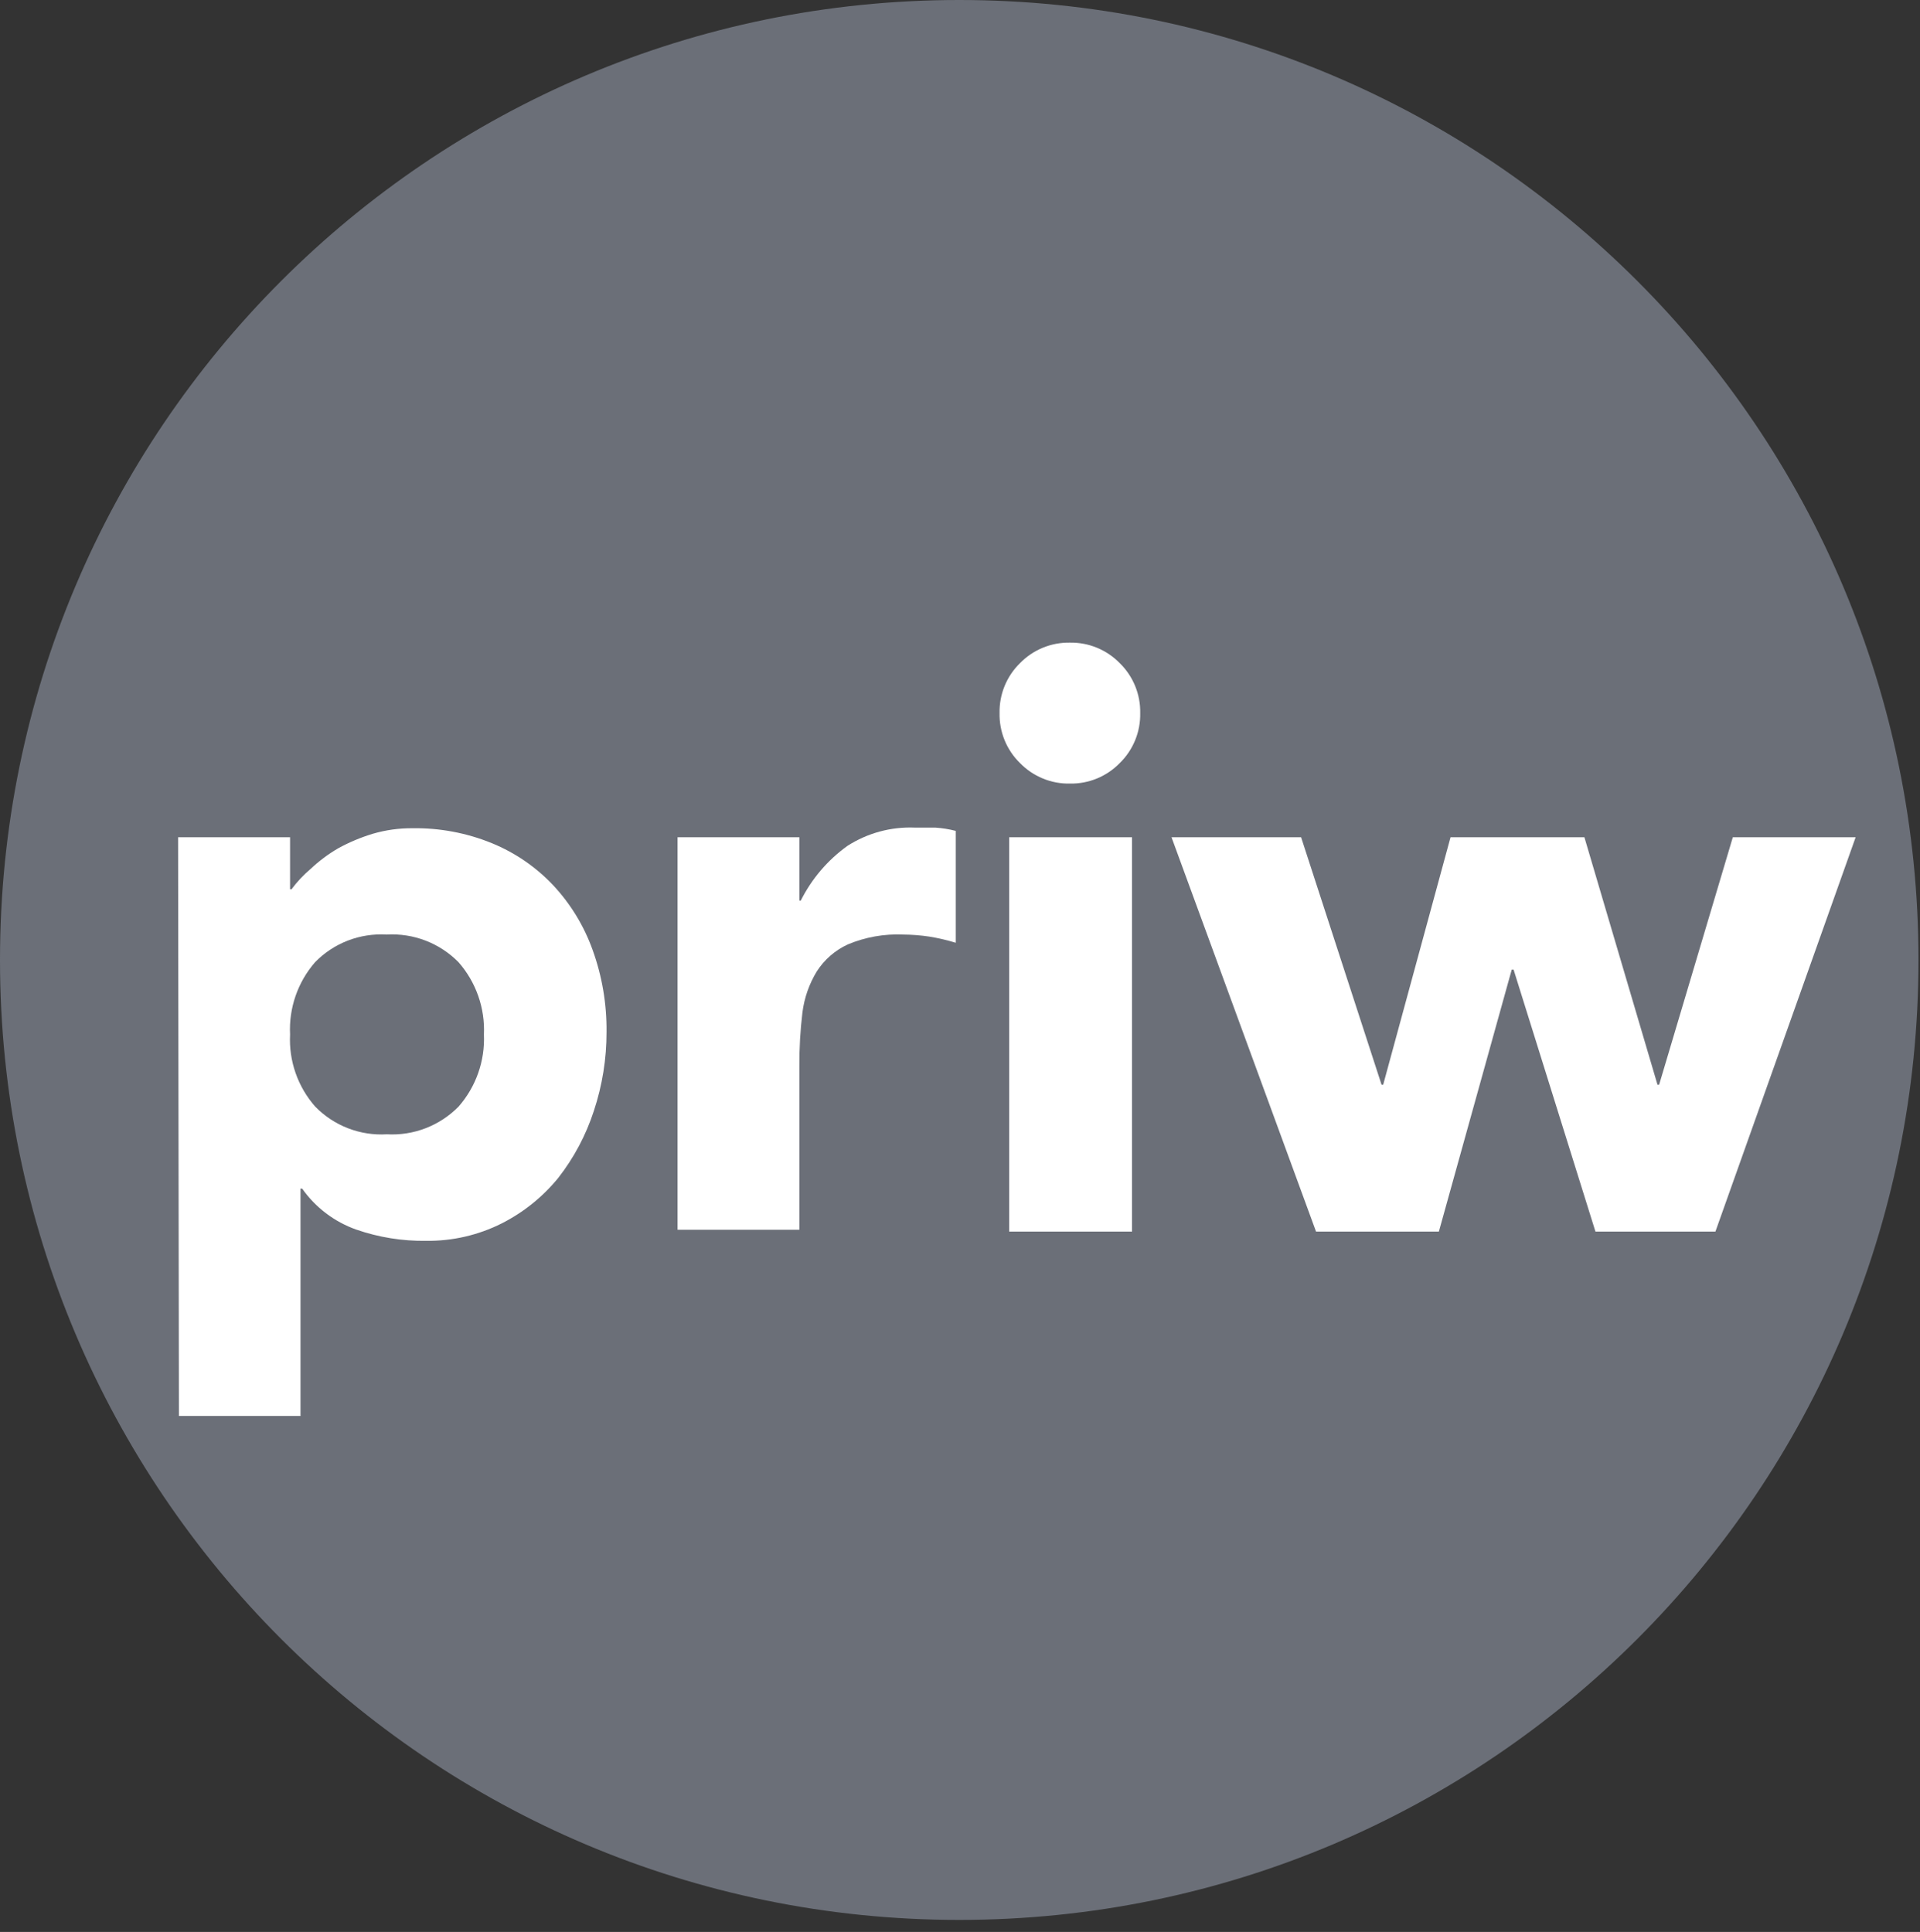 <?xml version="1.0" encoding="UTF-8"?> <svg xmlns="http://www.w3.org/2000/svg" width="157" height="158" viewBox="0 0 157 158" fill="none"><rect x="0" y="0" width="157" height="158" fill="#333333" stroke="none"/><path d="M78.438 157.017C121.758 157.017 156.876 121.867 156.876 78.508C156.876 35.149 121.758 0 78.438 0C35.118 0 0 35.149 0 78.508C0 121.867 35.118 157.017 78.438 157.017Z" fill="#6B6F78"></path><path d="M14.563 68.473H23.719V72.728H23.836C24.294 72.111 24.822 71.549 25.41 71.053C26.091 70.411 26.844 69.849 27.652 69.378C28.552 68.884 29.5 68.486 30.481 68.188C31.536 67.88 32.63 67.728 33.729 67.736C35.954 67.702 38.163 68.118 40.223 68.959C42.124 69.738 43.836 70.914 45.245 72.41C46.663 73.932 47.757 75.728 48.459 77.688C49.235 79.835 49.62 82.105 49.597 84.389C49.602 86.587 49.252 88.771 48.559 90.856C47.915 92.838 46.929 94.692 45.647 96.335C44.383 97.884 42.809 99.15 41.027 100.054C39.111 101.017 36.993 101.505 34.85 101.478C32.903 101.507 30.966 101.195 29.125 100.557C27.342 99.924 25.798 98.753 24.706 97.206H24.573V115.803H14.63L14.563 68.473ZM23.719 84.607C23.609 86.766 24.348 88.883 25.778 90.504C26.535 91.28 27.45 91.883 28.461 92.274C29.472 92.664 30.555 92.832 31.636 92.766C32.717 92.828 33.799 92.658 34.809 92.268C35.82 91.878 36.735 91.276 37.495 90.504C38.921 88.88 39.665 86.767 39.571 84.607C39.669 82.441 38.925 80.321 37.495 78.693C36.733 77.918 35.815 77.316 34.802 76.926C33.788 76.536 32.703 76.367 31.619 76.431C30.538 76.365 29.455 76.533 28.444 76.923C27.433 77.314 26.518 77.917 25.761 78.693C24.343 80.326 23.611 82.446 23.719 84.607Z" fill="white"></path><path d="M55.405 68.473H65.365V73.65H65.482C66.373 71.871 67.683 70.335 69.299 69.176C70.938 68.126 72.861 67.605 74.806 67.685C75.375 67.685 75.961 67.685 76.48 67.685C77.045 67.722 77.605 67.811 78.153 67.953V77.101C77.446 76.885 76.724 76.717 75.994 76.598C75.285 76.491 74.569 76.435 73.852 76.431C72.304 76.362 70.761 76.637 69.332 77.235C68.29 77.713 67.407 78.481 66.788 79.446C66.166 80.469 65.767 81.61 65.616 82.797C65.441 84.248 65.357 85.709 65.365 87.17V100.573H55.405V68.473Z" fill="white"></path><path d="M81.735 58.32C81.72 57.56 81.86 56.805 82.148 56.102C82.436 55.399 82.865 54.762 83.409 54.232C83.94 53.688 84.576 53.259 85.278 52.971C85.981 52.683 86.734 52.542 87.494 52.557C88.25 52.544 89.001 52.686 89.7 52.974C90.399 53.263 91.033 53.691 91.561 54.232C92.105 54.762 92.534 55.399 92.822 56.102C93.11 56.805 93.251 57.56 93.235 58.32C93.251 59.08 93.11 59.835 92.822 60.538C92.534 61.241 92.105 61.878 91.561 62.408C91.033 62.95 90.4 63.379 89.701 63.667C89.001 63.955 88.25 64.097 87.494 64.083C86.734 64.099 85.98 63.959 85.278 63.67C84.575 63.382 83.939 62.952 83.409 62.408C82.865 61.878 82.436 61.241 82.148 60.538C81.86 59.835 81.72 59.08 81.735 58.32ZM82.522 68.473H92.566V100.724H82.522V68.473Z" fill="white"></path><path d="M95.796 68.473H106.392L112.97 88.711H113.104L118.611 68.473H129.558L135.534 88.711H135.668L141.694 68.473H151.737L140.271 100.724H130.462L123.767 79.296H123.616L117.657 100.724H107.614L95.796 68.473Z" fill="white"></path></svg> 